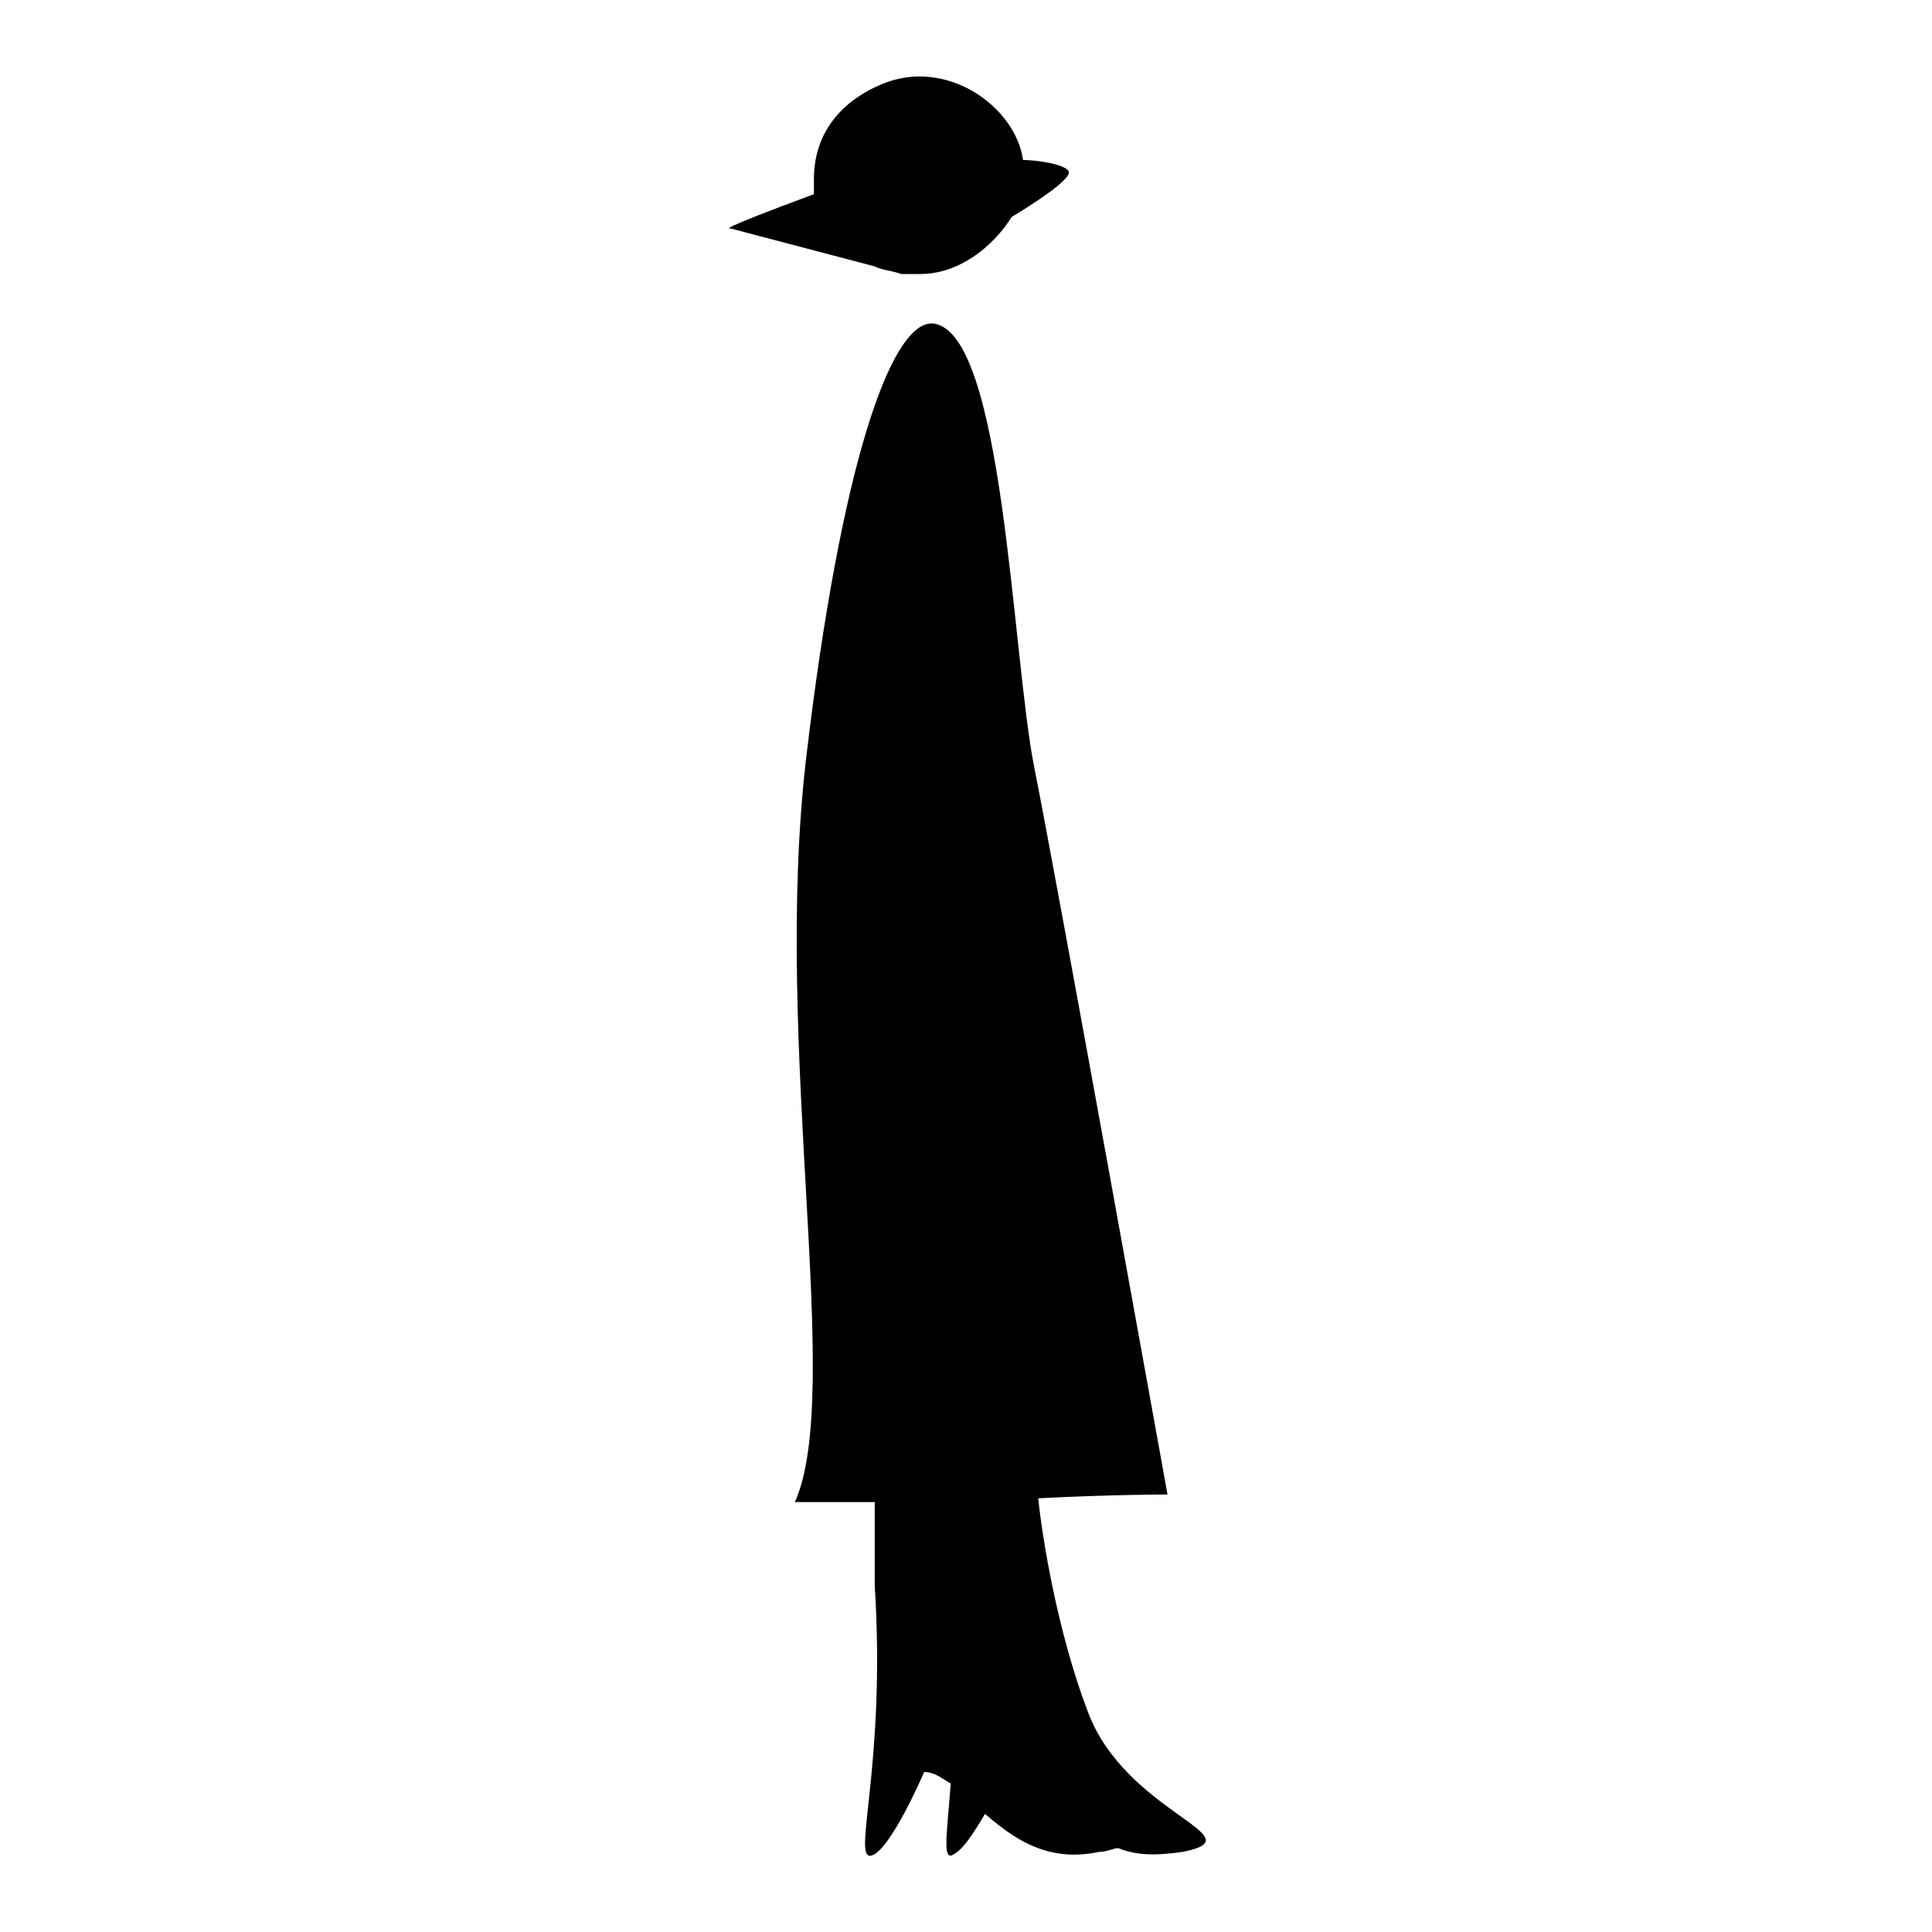 <?xml version="1.0" encoding="UTF-8"?>
<!-- Uploaded to: SVG Repo, www.svgrepo.com, Generator: SVG Repo Mixer Tools -->
<svg fill="#000000" width="800px" height="800px" version="1.1" viewBox="144 144 512 512" xmlns="http://www.w3.org/2000/svg">
 <g>
  <path d="m432.24 597.49c-8.062-21.16-12.09-46.352-13.098-56.426 19.145-1.008 34.258-1.008 34.258-1.008s-29.223-162.23-35.266-192.46c-6.047-30.23-8.062-116.88-27.207-117.89-11.082 0-24.184 38.289-33.25 114.87-9.07 76.578 10.078 168.27-3.023 197.49h21.16v22.168c3.023 47.359-6.047 72.547-1.008 71.539 5.039-1.008 14.105-22.168 14.105-22.168 3.023 0 5.039 2.016 7.055 3.023-1.008 13.098-2.016 19.145 0 19.145 3.023-1.008 6.047-6.047 9.07-11.082 7.055 6.047 16.121 13.098 30.23 10.078 2.016 0 4.031-1.008 5.039-1.008 5.039 2.016 10.078 2.016 17.129 1.008 20.148-4.031-15.117-10.074-25.195-37.281z"/>
  <path d="m375.82 214.6c2.016 1.008 4.031 1.008 7.055 2.016h5.039c10.078 0 19.145-7.055 24.184-15.113 5.039-3.023 16.121-10.078 15.113-12.09-1.008-2.016-9.07-3.023-12.09-3.023-2.016-14.105-20.152-27.207-37.281-20.152-12.098 5.035-18.141 14.102-18.141 25.188v4.031c-27.207 10.078-22.168 9.07-22.168 9.07z"/>
 </g>
</svg>